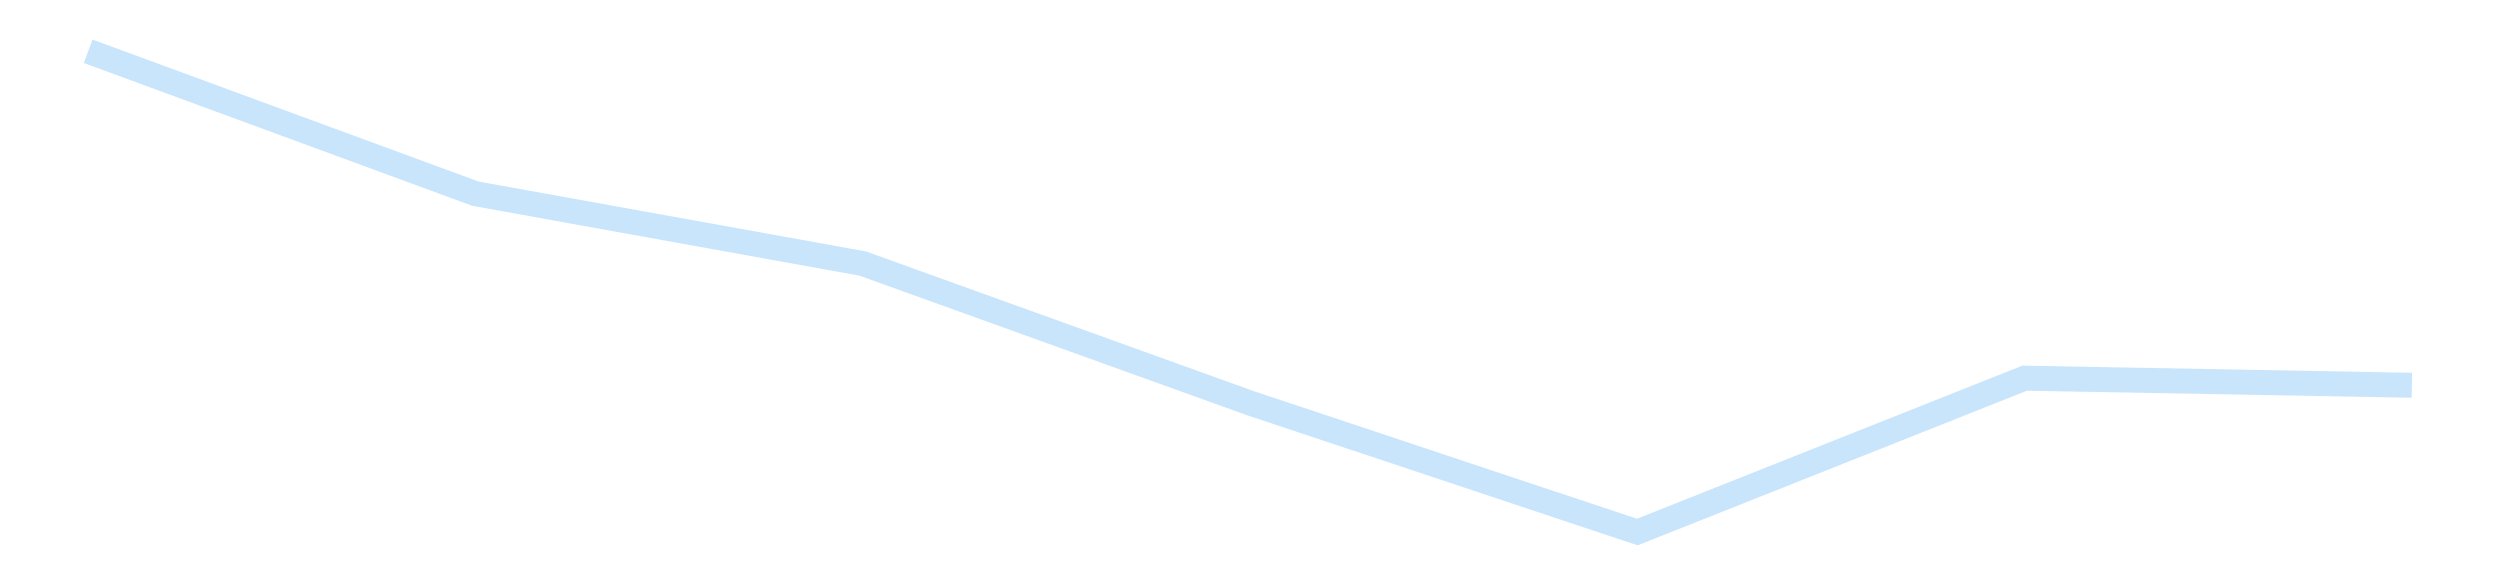 <?xml version='1.0' encoding='utf-8'?>
<svg xmlns="http://www.w3.org/2000/svg" xmlns:xlink="http://www.w3.org/1999/xlink" id="chart-76561b1a-2d7a-4cfe-82ee-363c4686fa4d" class="pygal-chart pygal-sparkline" viewBox="0 0 300 70" width="300" height="70"><!--Generated with pygal 3.0.4 (lxml) ©Kozea 2012-2016 on 2025-12-18--><!--http://pygal.org--><!--http://github.com/Kozea/pygal--><defs><style type="text/css">#chart-76561b1a-2d7a-4cfe-82ee-363c4686fa4d{-webkit-user-select:none;-webkit-font-smoothing:antialiased;font-family:Consolas,"Liberation Mono",Menlo,Courier,monospace}#chart-76561b1a-2d7a-4cfe-82ee-363c4686fa4d .title{font-family:Consolas,"Liberation Mono",Menlo,Courier,monospace;font-size:16px}#chart-76561b1a-2d7a-4cfe-82ee-363c4686fa4d .legends .legend text{font-family:Consolas,"Liberation Mono",Menlo,Courier,monospace;font-size:14px}#chart-76561b1a-2d7a-4cfe-82ee-363c4686fa4d .axis text{font-family:Consolas,"Liberation Mono",Menlo,Courier,monospace;font-size:10px}#chart-76561b1a-2d7a-4cfe-82ee-363c4686fa4d .axis text.major{font-family:Consolas,"Liberation Mono",Menlo,Courier,monospace;font-size:10px}#chart-76561b1a-2d7a-4cfe-82ee-363c4686fa4d .text-overlay text.value{font-family:Consolas,"Liberation Mono",Menlo,Courier,monospace;font-size:16px}#chart-76561b1a-2d7a-4cfe-82ee-363c4686fa4d .text-overlay text.label{font-family:Consolas,"Liberation Mono",Menlo,Courier,monospace;font-size:10px}#chart-76561b1a-2d7a-4cfe-82ee-363c4686fa4d .tooltip{font-family:Consolas,"Liberation Mono",Menlo,Courier,monospace;font-size:14px}#chart-76561b1a-2d7a-4cfe-82ee-363c4686fa4d text.no_data{font-family:Consolas,"Liberation Mono",Menlo,Courier,monospace;font-size:64px}
#chart-76561b1a-2d7a-4cfe-82ee-363c4686fa4d{background-color:transparent}#chart-76561b1a-2d7a-4cfe-82ee-363c4686fa4d path,#chart-76561b1a-2d7a-4cfe-82ee-363c4686fa4d line,#chart-76561b1a-2d7a-4cfe-82ee-363c4686fa4d rect,#chart-76561b1a-2d7a-4cfe-82ee-363c4686fa4d circle{-webkit-transition:150ms;-moz-transition:150ms;transition:150ms}#chart-76561b1a-2d7a-4cfe-82ee-363c4686fa4d .graph &gt; .background{fill:transparent}#chart-76561b1a-2d7a-4cfe-82ee-363c4686fa4d .plot &gt; .background{fill:transparent}#chart-76561b1a-2d7a-4cfe-82ee-363c4686fa4d .graph{fill:rgba(0,0,0,.87)}#chart-76561b1a-2d7a-4cfe-82ee-363c4686fa4d text.no_data{fill:rgba(0,0,0,1)}#chart-76561b1a-2d7a-4cfe-82ee-363c4686fa4d .title{fill:rgba(0,0,0,1)}#chart-76561b1a-2d7a-4cfe-82ee-363c4686fa4d .legends .legend text{fill:rgba(0,0,0,.87)}#chart-76561b1a-2d7a-4cfe-82ee-363c4686fa4d .legends .legend:hover text{fill:rgba(0,0,0,1)}#chart-76561b1a-2d7a-4cfe-82ee-363c4686fa4d .axis .line{stroke:rgba(0,0,0,1)}#chart-76561b1a-2d7a-4cfe-82ee-363c4686fa4d .axis .guide.line{stroke:rgba(0,0,0,.54)}#chart-76561b1a-2d7a-4cfe-82ee-363c4686fa4d .axis .major.line{stroke:rgba(0,0,0,.87)}#chart-76561b1a-2d7a-4cfe-82ee-363c4686fa4d .axis text.major{fill:rgba(0,0,0,1)}#chart-76561b1a-2d7a-4cfe-82ee-363c4686fa4d .axis.y .guides:hover .guide.line,#chart-76561b1a-2d7a-4cfe-82ee-363c4686fa4d .line-graph .axis.x .guides:hover .guide.line,#chart-76561b1a-2d7a-4cfe-82ee-363c4686fa4d .stackedline-graph .axis.x .guides:hover .guide.line,#chart-76561b1a-2d7a-4cfe-82ee-363c4686fa4d .xy-graph .axis.x .guides:hover .guide.line{stroke:rgba(0,0,0,1)}#chart-76561b1a-2d7a-4cfe-82ee-363c4686fa4d .axis .guides:hover text{fill:rgba(0,0,0,1)}#chart-76561b1a-2d7a-4cfe-82ee-363c4686fa4d .reactive{fill-opacity:.7;stroke-opacity:.8;stroke-width:3}#chart-76561b1a-2d7a-4cfe-82ee-363c4686fa4d .ci{stroke:rgba(0,0,0,.87)}#chart-76561b1a-2d7a-4cfe-82ee-363c4686fa4d .reactive.active,#chart-76561b1a-2d7a-4cfe-82ee-363c4686fa4d .active .reactive{fill-opacity:.8;stroke-opacity:.9;stroke-width:4}#chart-76561b1a-2d7a-4cfe-82ee-363c4686fa4d .ci .reactive.active{stroke-width:1.5}#chart-76561b1a-2d7a-4cfe-82ee-363c4686fa4d .series text{fill:rgba(0,0,0,1)}#chart-76561b1a-2d7a-4cfe-82ee-363c4686fa4d .tooltip rect{fill:transparent;stroke:rgba(0,0,0,1);-webkit-transition:opacity 150ms;-moz-transition:opacity 150ms;transition:opacity 150ms}#chart-76561b1a-2d7a-4cfe-82ee-363c4686fa4d .tooltip .label{fill:rgba(0,0,0,.87)}#chart-76561b1a-2d7a-4cfe-82ee-363c4686fa4d .tooltip .label{fill:rgba(0,0,0,.87)}#chart-76561b1a-2d7a-4cfe-82ee-363c4686fa4d .tooltip .legend{font-size:.8em;fill:rgba(0,0,0,.54)}#chart-76561b1a-2d7a-4cfe-82ee-363c4686fa4d .tooltip .x_label{font-size:.6em;fill:rgba(0,0,0,1)}#chart-76561b1a-2d7a-4cfe-82ee-363c4686fa4d .tooltip .xlink{font-size:.5em;text-decoration:underline}#chart-76561b1a-2d7a-4cfe-82ee-363c4686fa4d .tooltip .value{font-size:1.5em}#chart-76561b1a-2d7a-4cfe-82ee-363c4686fa4d .bound{font-size:.5em}#chart-76561b1a-2d7a-4cfe-82ee-363c4686fa4d .max-value{font-size:.75em;fill:rgba(0,0,0,.54)}#chart-76561b1a-2d7a-4cfe-82ee-363c4686fa4d .map-element{fill:transparent;stroke:rgba(0,0,0,.54) !important}#chart-76561b1a-2d7a-4cfe-82ee-363c4686fa4d .map-element .reactive{fill-opacity:inherit;stroke-opacity:inherit}#chart-76561b1a-2d7a-4cfe-82ee-363c4686fa4d .color-0,#chart-76561b1a-2d7a-4cfe-82ee-363c4686fa4d .color-0 a:visited{stroke:#bbdefb;fill:#bbdefb}#chart-76561b1a-2d7a-4cfe-82ee-363c4686fa4d .text-overlay .color-0 text{fill:black}
#chart-76561b1a-2d7a-4cfe-82ee-363c4686fa4d text.no_data{text-anchor:middle}#chart-76561b1a-2d7a-4cfe-82ee-363c4686fa4d .guide.line{fill:none}#chart-76561b1a-2d7a-4cfe-82ee-363c4686fa4d .centered{text-anchor:middle}#chart-76561b1a-2d7a-4cfe-82ee-363c4686fa4d .title{text-anchor:middle}#chart-76561b1a-2d7a-4cfe-82ee-363c4686fa4d .legends .legend text{fill-opacity:1}#chart-76561b1a-2d7a-4cfe-82ee-363c4686fa4d .axis.x text{text-anchor:middle}#chart-76561b1a-2d7a-4cfe-82ee-363c4686fa4d .axis.x:not(.web) text[transform]{text-anchor:start}#chart-76561b1a-2d7a-4cfe-82ee-363c4686fa4d .axis.x:not(.web) text[transform].backwards{text-anchor:end}#chart-76561b1a-2d7a-4cfe-82ee-363c4686fa4d .axis.y text{text-anchor:end}#chart-76561b1a-2d7a-4cfe-82ee-363c4686fa4d .axis.y text[transform].backwards{text-anchor:start}#chart-76561b1a-2d7a-4cfe-82ee-363c4686fa4d .axis.y2 text{text-anchor:start}#chart-76561b1a-2d7a-4cfe-82ee-363c4686fa4d .axis.y2 text[transform].backwards{text-anchor:end}#chart-76561b1a-2d7a-4cfe-82ee-363c4686fa4d .axis .guide.line{stroke-dasharray:4,4;stroke:black}#chart-76561b1a-2d7a-4cfe-82ee-363c4686fa4d .axis .major.guide.line{stroke-dasharray:6,6;stroke:black}#chart-76561b1a-2d7a-4cfe-82ee-363c4686fa4d .horizontal .axis.y .guide.line,#chart-76561b1a-2d7a-4cfe-82ee-363c4686fa4d .horizontal .axis.y2 .guide.line,#chart-76561b1a-2d7a-4cfe-82ee-363c4686fa4d .vertical .axis.x .guide.line{opacity:0}#chart-76561b1a-2d7a-4cfe-82ee-363c4686fa4d .horizontal .axis.always_show .guide.line,#chart-76561b1a-2d7a-4cfe-82ee-363c4686fa4d .vertical .axis.always_show .guide.line{opacity:1 !important}#chart-76561b1a-2d7a-4cfe-82ee-363c4686fa4d .axis.y .guides:hover .guide.line,#chart-76561b1a-2d7a-4cfe-82ee-363c4686fa4d .axis.y2 .guides:hover .guide.line,#chart-76561b1a-2d7a-4cfe-82ee-363c4686fa4d .axis.x .guides:hover .guide.line{opacity:1}#chart-76561b1a-2d7a-4cfe-82ee-363c4686fa4d .axis .guides:hover text{opacity:1}#chart-76561b1a-2d7a-4cfe-82ee-363c4686fa4d .nofill{fill:none}#chart-76561b1a-2d7a-4cfe-82ee-363c4686fa4d .subtle-fill{fill-opacity:.2}#chart-76561b1a-2d7a-4cfe-82ee-363c4686fa4d .dot{stroke-width:1px;fill-opacity:1;stroke-opacity:1}#chart-76561b1a-2d7a-4cfe-82ee-363c4686fa4d .dot.active{stroke-width:5px}#chart-76561b1a-2d7a-4cfe-82ee-363c4686fa4d .dot.negative{fill:transparent}#chart-76561b1a-2d7a-4cfe-82ee-363c4686fa4d text,#chart-76561b1a-2d7a-4cfe-82ee-363c4686fa4d tspan{stroke:none !important}#chart-76561b1a-2d7a-4cfe-82ee-363c4686fa4d .series text.active{opacity:1}#chart-76561b1a-2d7a-4cfe-82ee-363c4686fa4d .tooltip rect{fill-opacity:.95;stroke-width:.5}#chart-76561b1a-2d7a-4cfe-82ee-363c4686fa4d .tooltip text{fill-opacity:1}#chart-76561b1a-2d7a-4cfe-82ee-363c4686fa4d .showable{visibility:hidden}#chart-76561b1a-2d7a-4cfe-82ee-363c4686fa4d .showable.shown{visibility:visible}#chart-76561b1a-2d7a-4cfe-82ee-363c4686fa4d .gauge-background{fill:rgba(229,229,229,1);stroke:none}#chart-76561b1a-2d7a-4cfe-82ee-363c4686fa4d .bg-lines{stroke:transparent;stroke-width:2px}</style><script type="text/javascript">window.pygal = window.pygal || {};window.pygal.config = window.pygal.config || {};window.pygal.config['76561b1a-2d7a-4cfe-82ee-363c4686fa4d'] = {"allow_interruptions": false, "box_mode": "extremes", "classes": ["pygal-chart", "pygal-sparkline"], "css": ["file://style.css", "file://graph.css"], "defs": [], "disable_xml_declaration": false, "dots_size": 2.5, "dynamic_print_values": false, "explicit_size": true, "fill": false, "force_uri_protocol": "https", "formatter": null, "half_pie": false, "height": 70, "include_x_axis": false, "inner_radius": 0, "interpolate": null, "interpolation_parameters": {}, "interpolation_precision": 250, "inverse_y_axis": false, "js": [], "legend_at_bottom": false, "legend_at_bottom_columns": null, "legend_box_size": 12, "logarithmic": false, "margin": 5, "margin_bottom": null, "margin_left": null, "margin_right": null, "margin_top": null, "max_scale": 2, "min_scale": 1, "missing_value_fill_truncation": "x", "no_data_text": "", "no_prefix": false, "order_min": null, "pretty_print": false, "print_labels": false, "print_values": false, "print_values_position": "center", "print_zeroes": true, "range": null, "rounded_bars": null, "secondary_range": null, "show_dots": false, "show_legend": false, "show_minor_x_labels": true, "show_minor_y_labels": true, "show_only_major_dots": false, "show_x_guides": false, "show_x_labels": false, "show_y_guides": true, "show_y_labels": false, "spacing": 0, "stack_from_top": false, "strict": false, "stroke": true, "stroke_style": null, "style": {"background": "transparent", "ci_colors": [], "colors": ["#bbdefb"], "dot_opacity": "1", "font_family": "Consolas, \"Liberation Mono\", Menlo, Courier, monospace", "foreground": "rgba(0, 0, 0, .87)", "foreground_strong": "rgba(0, 0, 0, 1)", "foreground_subtle": "rgba(0, 0, 0, .54)", "guide_stroke_color": "black", "guide_stroke_dasharray": "4,4", "label_font_family": "Consolas, \"Liberation Mono\", Menlo, Courier, monospace", "label_font_size": 10, "legend_font_family": "Consolas, \"Liberation Mono\", Menlo, Courier, monospace", "legend_font_size": 14, "major_guide_stroke_color": "black", "major_guide_stroke_dasharray": "6,6", "major_label_font_family": "Consolas, \"Liberation Mono\", Menlo, Courier, monospace", "major_label_font_size": 10, "no_data_font_family": "Consolas, \"Liberation Mono\", Menlo, Courier, monospace", "no_data_font_size": 64, "opacity": ".7", "opacity_hover": ".8", "plot_background": "transparent", "stroke_opacity": ".8", "stroke_opacity_hover": ".9", "stroke_width": 3, "stroke_width_hover": "4", "title_font_family": "Consolas, \"Liberation Mono\", Menlo, Courier, monospace", "title_font_size": 16, "tooltip_font_family": "Consolas, \"Liberation Mono\", Menlo, Courier, monospace", "tooltip_font_size": 14, "transition": "150ms", "value_background": "rgba(229, 229, 229, 1)", "value_colors": [], "value_font_family": "Consolas, \"Liberation Mono\", Menlo, Courier, monospace", "value_font_size": 16, "value_label_font_family": "Consolas, \"Liberation Mono\", Menlo, Courier, monospace", "value_label_font_size": 10}, "title": null, "tooltip_border_radius": 0, "tooltip_fancy_mode": true, "truncate_label": null, "truncate_legend": null, "width": 300, "x_label_rotation": 0, "x_labels": null, "x_labels_major": null, "x_labels_major_count": null, "x_labels_major_every": null, "x_title": null, "xrange": null, "y_label_rotation": 0, "y_labels": null, "y_labels_major": null, "y_labels_major_count": null, "y_labels_major_every": null, "y_title": null, "zero": 0, "legends": [""]}</script></defs><title>Pygal</title><g class="graph line-graph vertical"><rect x="0" y="0" width="300" height="70" class="background"/><g transform="translate(5, 5)" class="plot"><rect x="0" y="0" width="290" height="60" class="background"/><g class="series serie-0 color-0"><path d="M5.577 1.154 L52.051 18.241 98.526 26.626 145 43.366 191.474 58.846 237.949 40.383 284.423 41.232" class="line reactive nofill"/></g></g><g class="titles"/><g transform="translate(5, 5)" class="plot overlay"><g class="series serie-0 color-0"/></g><g transform="translate(5, 5)" class="plot text-overlay"><g class="series serie-0 color-0"/></g><g transform="translate(5, 5)" class="plot tooltip-overlay"><g transform="translate(0 0)" style="opacity: 0" class="tooltip"><rect rx="0" ry="0" width="0" height="0" class="tooltip-box"/><g class="text"/></g></g></g></svg>